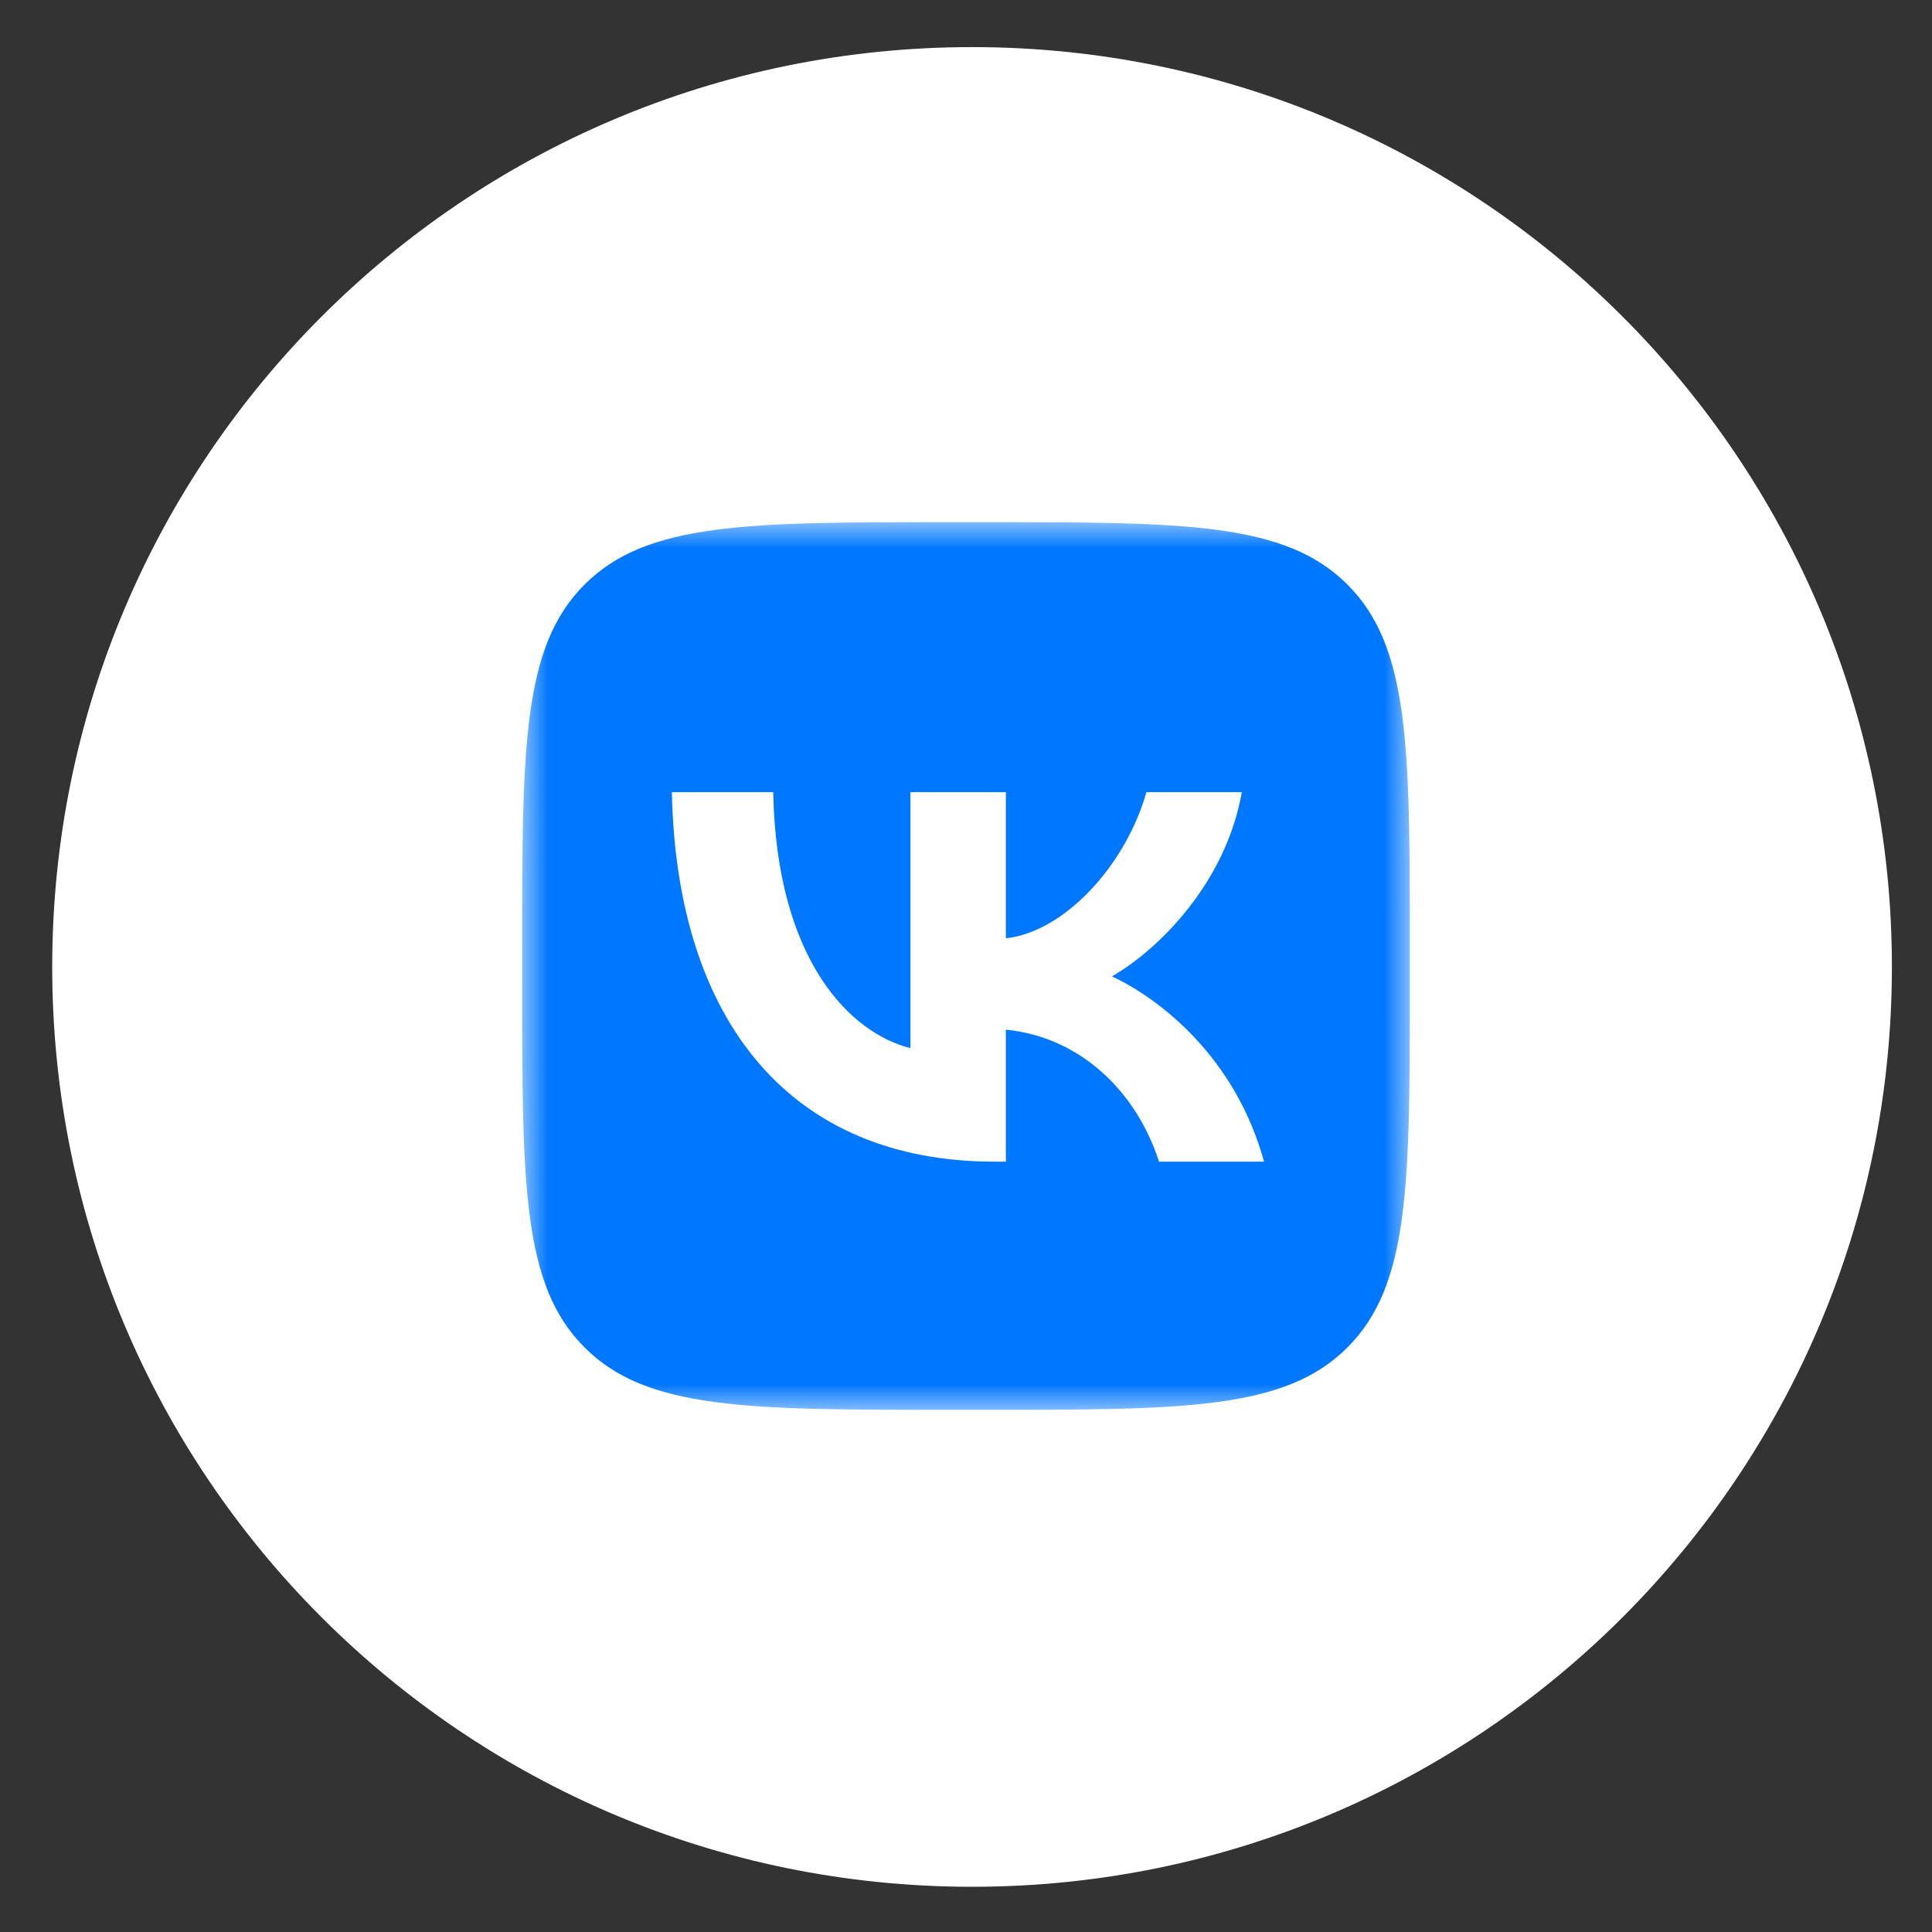 <?xml version="1.0" encoding="UTF-8"?> <svg xmlns="http://www.w3.org/2000/svg" width="37" height="37" viewBox="0 0 37 37" fill="none"><rect x="0" y="0" width="37" height="37" fill="#333333" stroke="none"/><path d="M18.616 36.134C28.345 36.134 36.232 28.247 36.232 18.518C36.232 8.789 28.345 0.902 18.616 0.902C8.887 0.902 1 8.789 1 18.518C1 28.247 8.887 36.134 18.616 36.134Z" fill="white"></path><mask id="mask0_144_16" style="mask-type:luminance" maskUnits="userSpaceOnUse" x="10" y="10" width="17" height="17"><path d="M27 10H10V27H27V10Z" fill="white"></path></mask><g mask="url(#mask0_144_16)"><path d="M10 18.16C10 14.313 10 12.39 11.195 11.195C12.39 10 14.313 10 18.16 10H18.84C22.687 10 24.61 10 25.805 11.195C27 12.39 27 14.313 27 18.16V18.84C27 22.687 27 24.61 25.805 25.805C24.61 27 22.687 27 18.84 27H18.16C14.313 27 12.39 27 11.195 25.805C10 24.61 10 22.687 10 18.84V18.16Z" fill="#0077FF"></path><path d="M19.044 22.247C15.169 22.247 12.959 19.591 12.867 15.171H14.808C14.872 18.415 16.303 19.79 17.436 20.073V15.171H19.264V17.969C20.383 17.849 21.558 16.574 21.955 15.171H23.782C23.478 16.899 22.203 18.174 21.296 18.699C22.203 19.124 23.655 20.236 24.208 22.247H22.196C21.764 20.902 20.687 19.86 19.264 19.719V22.247H19.044Z" fill="white"></path></g></svg> 